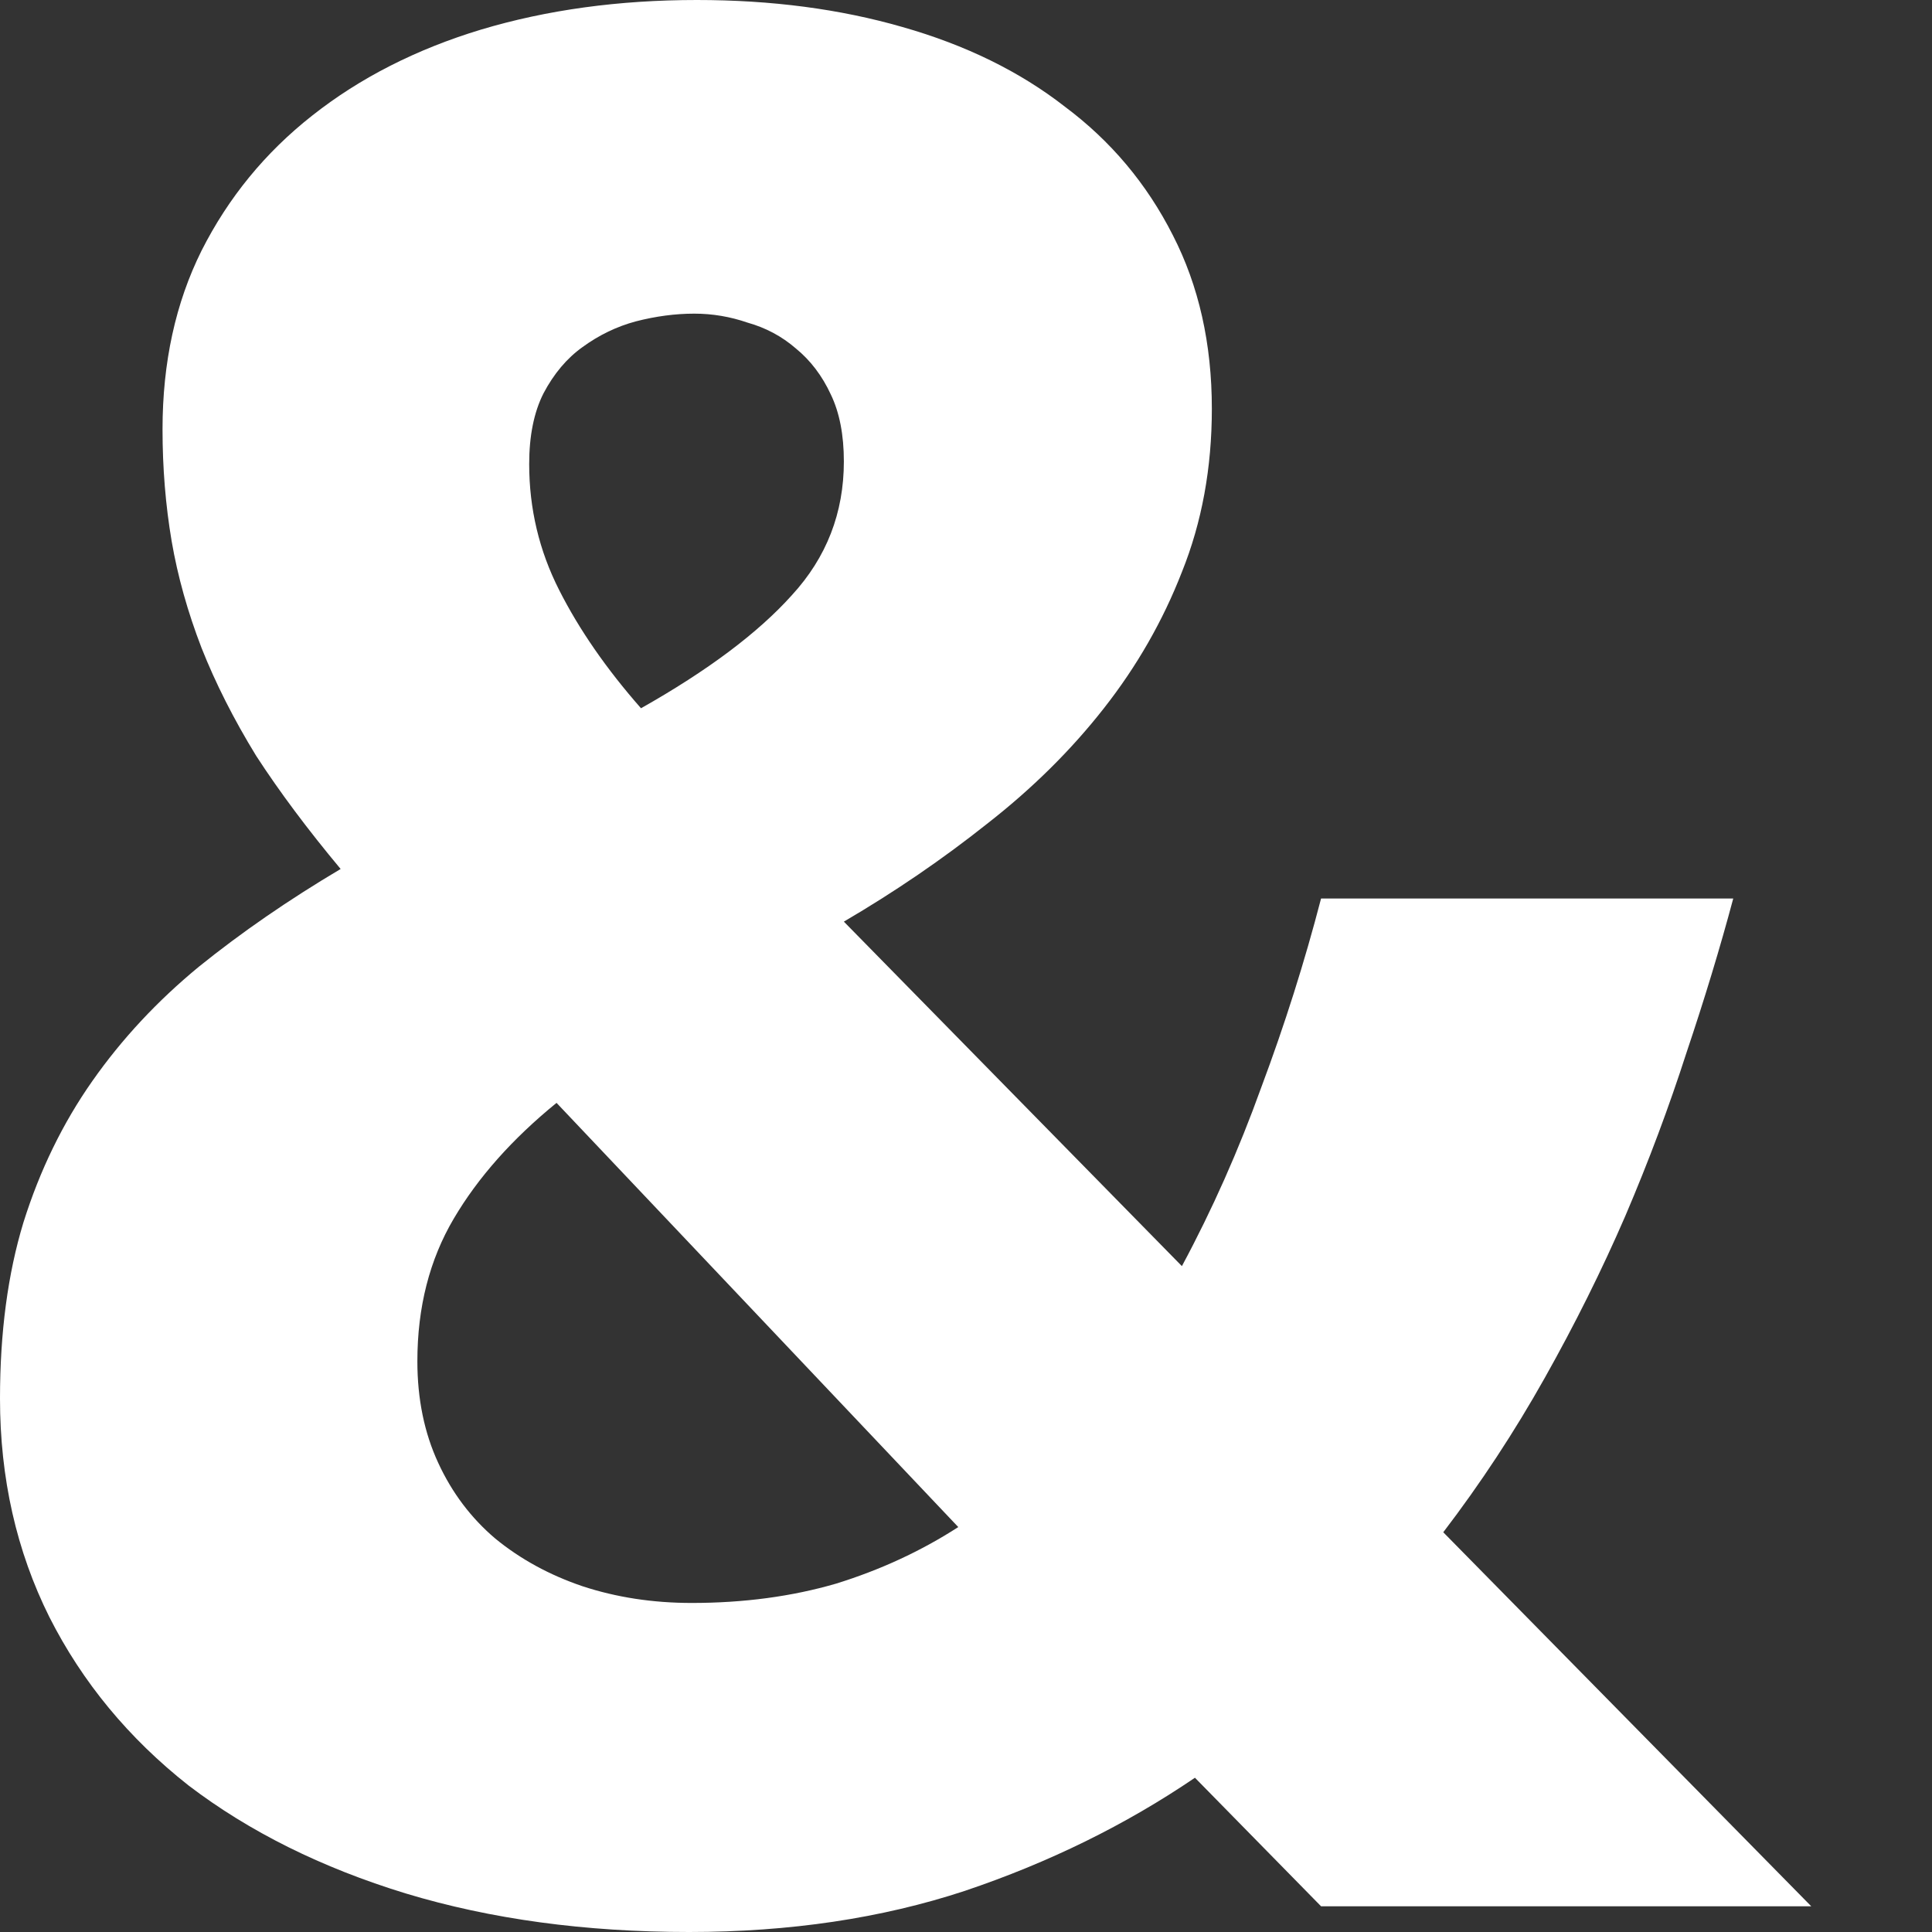 <?xml version="1.0" encoding="UTF-8" standalone="no"?>
<svg
   xmlns:svg="http://www.w3.org/2000/svg"
   xmlns="http://www.w3.org/2000/svg"
   width="32"
   height="32"
   viewBox="0 0 32 32"
   version="1.1"
  >
  <rect x="0" y="0" width="32" height="32" fill="#333333" stroke="none"/>
  <path
     style="fill:#ffffff;stroke:none"
     d="M30 31.574C30 31.574 21.881 31.574 21.881 31.574C21.881 31.574 19.792 29.445 19.792 29.445C18.643 30.226 17.373 30.85 15.98 31.319C14.602 31.773 13.08 32.0 11.414 32.0C9.691 32.0 8.126 31.787 6.719 31.361C5.327 30.935 4.128 30.339 3.123 29.573C2.132 28.792 1.364 27.863 0.818 26.784C0.273 25.691 1.621952e-06 24.484 1.621952e-06 23.164C1.621952e-06 22.071 0.129 21.099 0.388 20.248C0.66 19.382 1.041 18.601 1.529 17.906C2.017 17.21 2.606 16.578 3.295 16.011C3.999 15.443 4.781 14.904 5.642 14.393C5.097 13.74 4.63 13.115 4.243 12.519C3.869 11.909 3.568 11.312 3.338 10.731C3.108 10.134 2.943 9.545 2.843 8.963C2.742 8.367 2.692 7.75 2.692 7.111C2.692 6.004 2.907 5.018 3.338 4.152C3.783 3.272 4.393 2.527 5.169 1.916C5.958 1.292 6.892 0.816 7.968 0.49C9.06 0.163 10.251 0.0 11.543 0.0C12.778 0.0 13.912 0.149 14.946 0.447C15.994 0.745 16.892 1.185 17.638 1.767C18.399 2.335 18.995 3.045 19.426 3.896C19.856 4.734 20.072 5.692 20.072 6.77C20.072 7.75 19.907 8.651 19.576 9.474C19.261 10.283 18.83 11.036 18.284 11.731C17.739 12.427 17.093 13.065 16.346 13.647C15.614 14.229 14.824 14.769 13.977 15.265C13.977 15.265 19.576 20.971 19.576 20.971C20.079 20.035 20.517 19.048 20.89 18.012C21.278 16.976 21.608 15.933 21.881 14.882C21.881 14.882 28.708 14.882 28.708 14.882C28.492 15.691 28.234 16.543 27.933 17.437C27.645 18.331 27.308 19.233 26.92 20.141C26.533 21.035 26.088 21.929 25.585 22.824C25.083 23.718 24.523 24.57 23.905 25.379C23.905 25.379 30 31.574 30 31.574M6.913 22.547C6.913 23.171 7.028 23.732 7.258 24.229C7.487 24.726 7.803 25.144 8.205 25.485C8.622 25.826 9.103 26.088 9.648 26.273C10.208 26.457 10.811 26.55 11.457 26.55C12.319 26.55 13.116 26.443 13.848 26.23C14.58 26.003 15.255 25.691 15.872 25.293C15.872 25.293 9.218 18.267 9.218 18.267C8.485 18.864 7.918 19.502 7.516 20.184C7.114 20.865 6.913 21.653 6.913 22.547C6.913 22.547 6.913 22.547 6.913 22.547M13.977 7.643C13.977 7.203 13.905 6.834 13.762 6.536C13.618 6.224 13.424 5.969 13.18 5.77C12.95 5.571 12.685 5.429 12.383 5.344C12.096 5.245 11.802 5.195 11.5 5.195C11.184 5.195 10.861 5.238 10.531 5.323C10.215 5.408 9.921 5.55 9.648 5.749C9.39 5.933 9.174 6.189 9.002 6.515C8.844 6.827 8.765 7.218 8.765 7.686C8.765 8.424 8.93 9.12 9.261 9.772C9.591 10.425 10.043 11.078 10.617 11.731C11.723 11.107 12.556 10.482 13.116 9.858C13.69 9.233 13.977 8.495 13.977 7.643C13.977 7.643 13.977 7.643 13.977 7.643"
     id="path4493" />
</svg>
